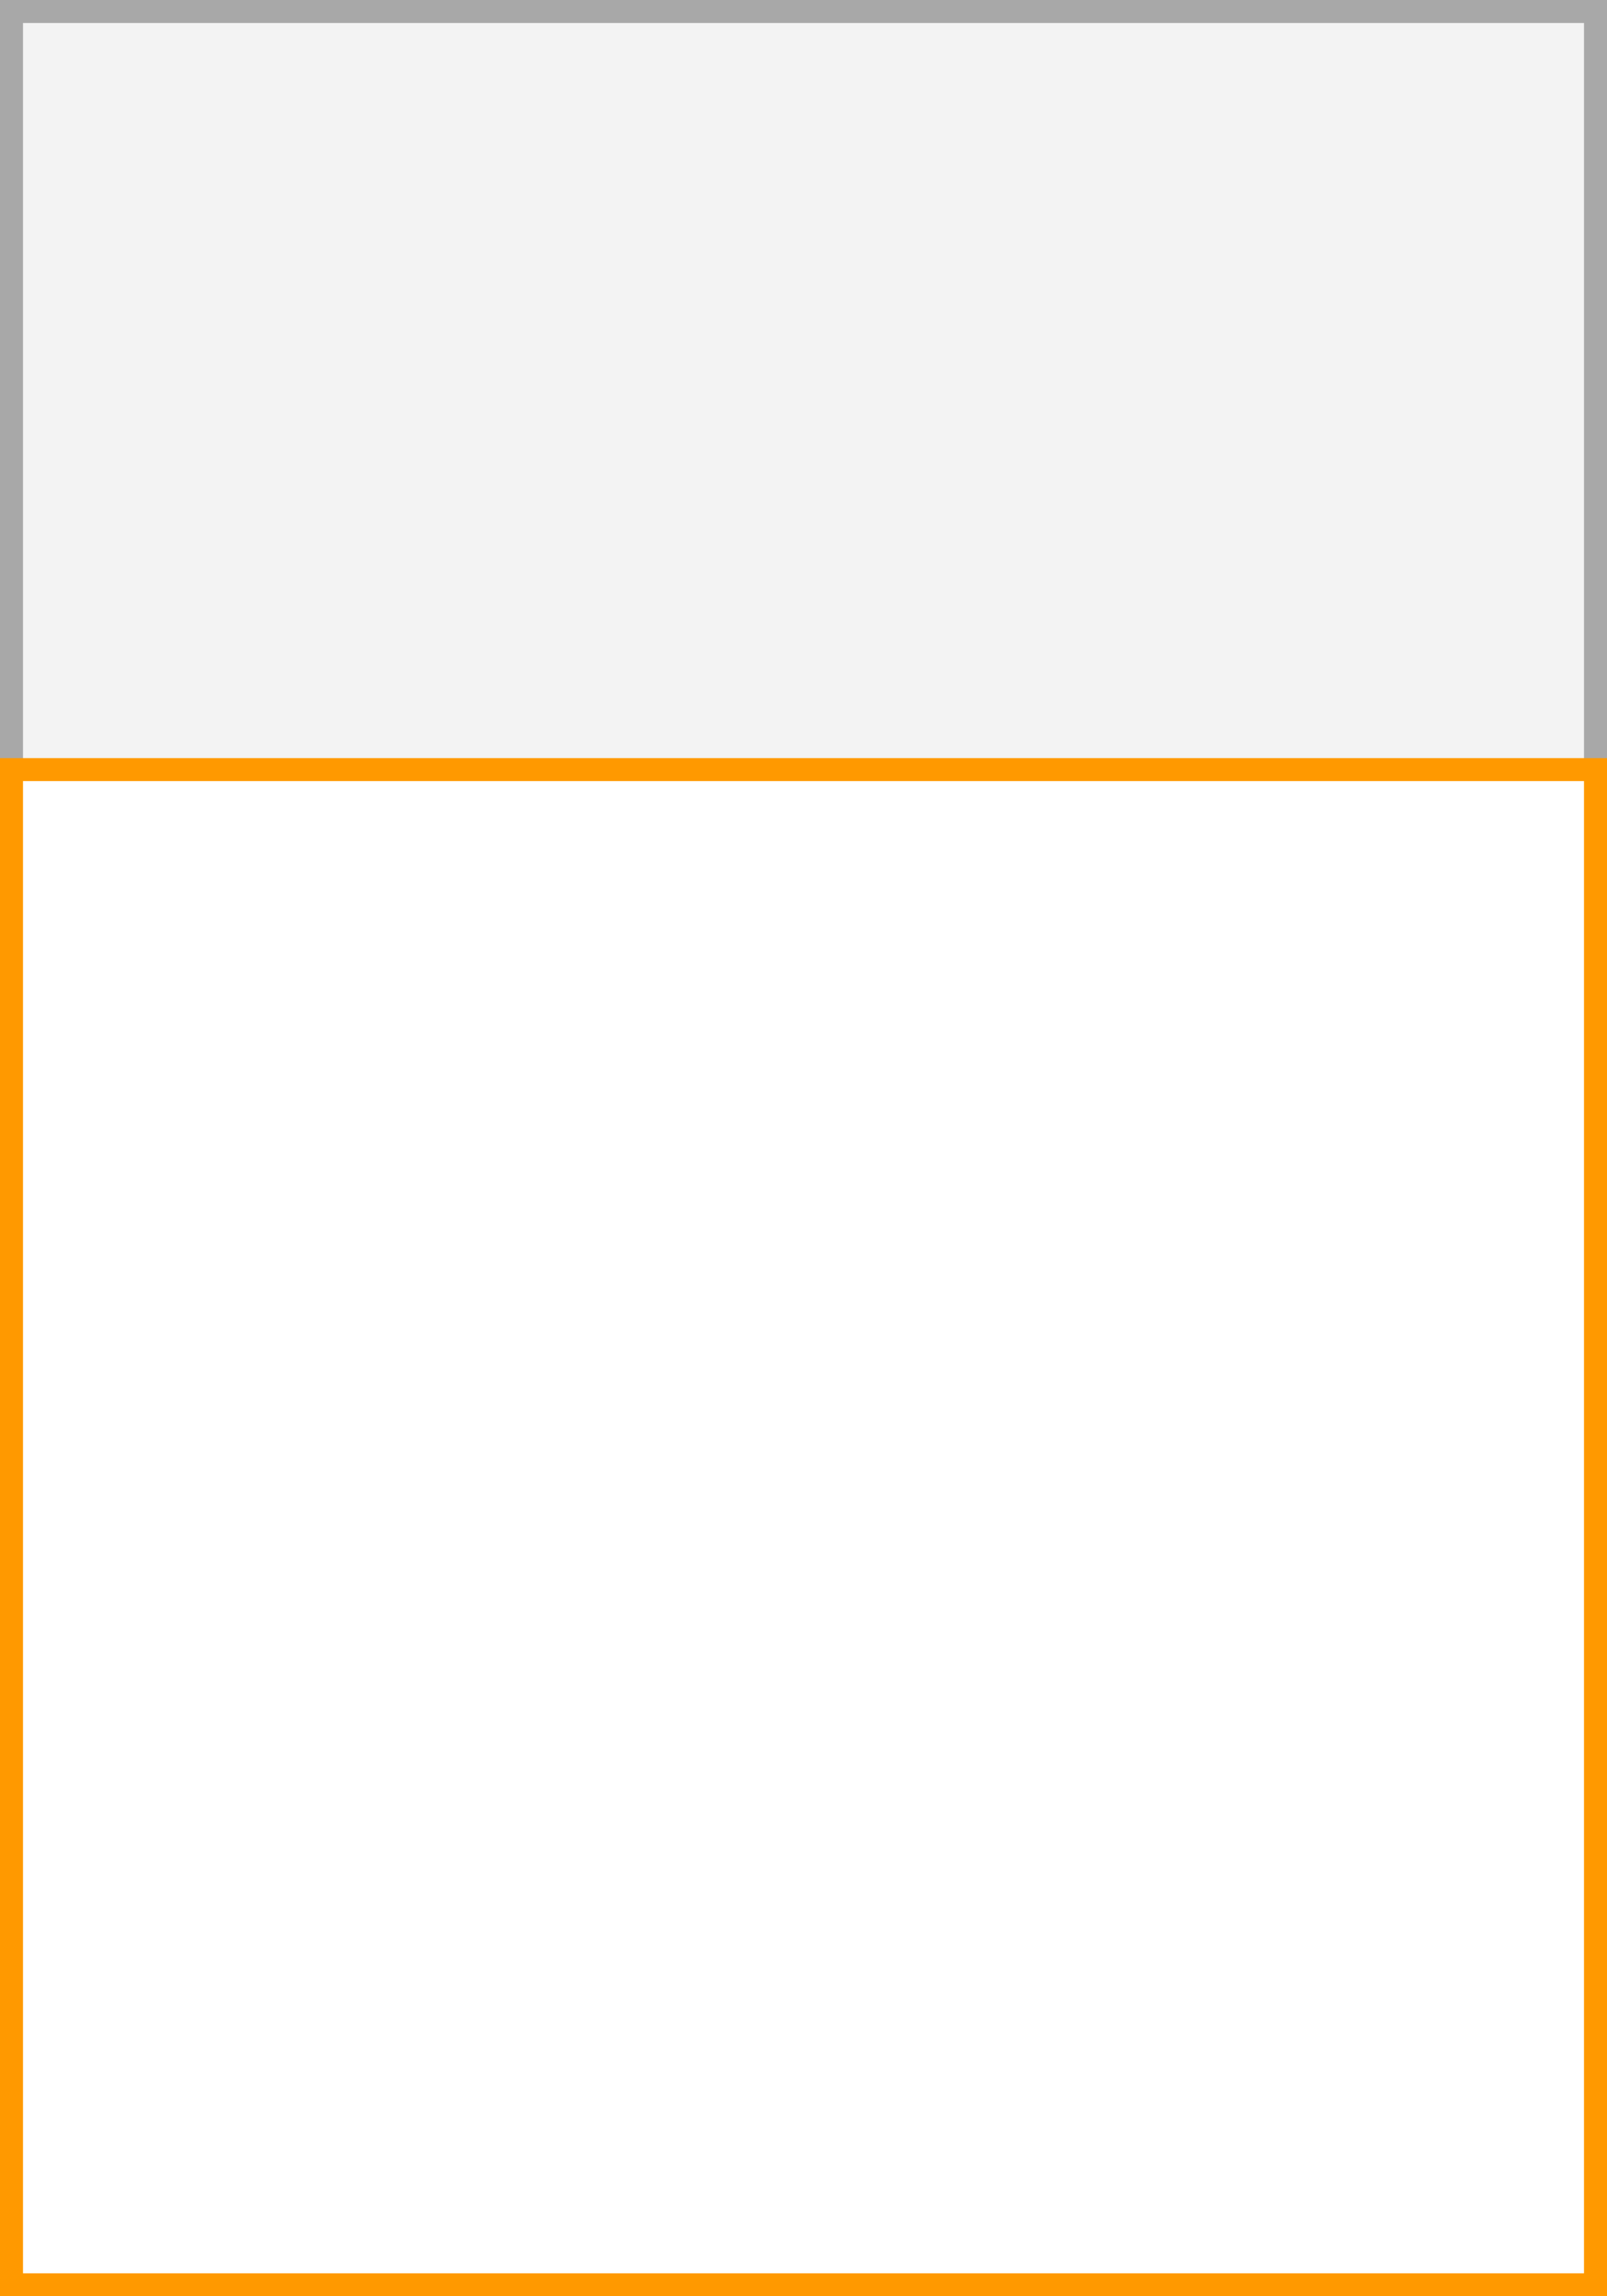 <svg xmlns="http://www.w3.org/2000/svg" width="70" height="100"><rect width="100%" height="100%" fill="#333333" stroke="none"/><path fill="#f3f3f3" stroke="#a8a8a8" stroke-miterlimit="10" d="M.5.5h69v99H.5z"/><path fill="#fff" stroke="#f90" stroke-miterlimit="10" d="M.5 33.5h69v66H.5z"/></svg>